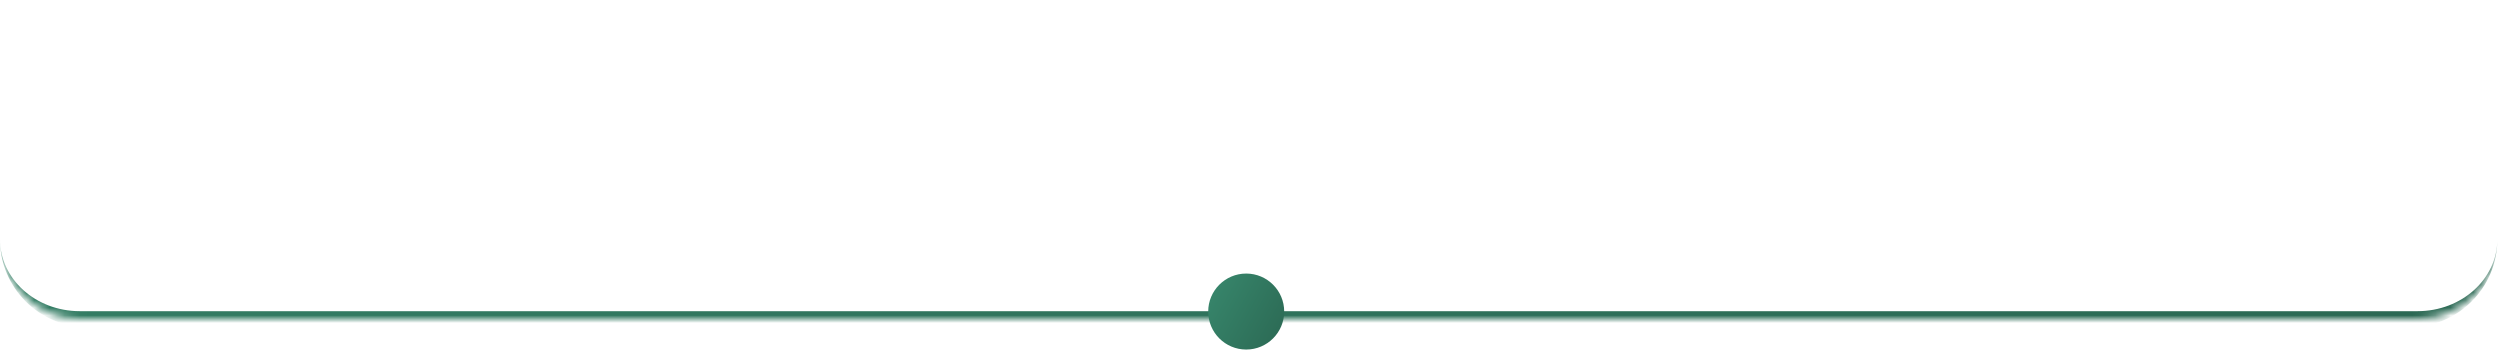 <?xml version="1.0" encoding="UTF-8"?> <svg xmlns="http://www.w3.org/2000/svg" width="329" height="46" viewBox="0 0 329 46" fill="none"> <mask id="path-1-inside-1_69_19286" fill="white"> <path d="M0 10.5C0 4.701 4.701 0 10.5 0H318.15C323.949 0 328.65 4.701 328.65 10.5V31.5C328.65 37.299 323.949 42 318.15 42H10.5C4.701 42 0 37.299 0 31.5V10.5Z"></path> </mask> <path d="M0 0H328.65H0ZM328.65 31.5C328.65 37.879 323.479 43.05 317.1 43.05H11.55C5.171 43.05 0 37.879 0 31.5V31.5C0 36.719 4.701 40.95 10.5 40.95H318.15C323.949 40.95 328.65 36.719 328.65 31.5V31.5ZM0 42V0V42ZM328.65 0V42V0Z" fill="url(#paint0_linear_69_19286)" mask="url(#path-1-inside-1_69_19286)"></path> <circle cx="164" cy="41" r="5" fill="url(#paint1_linear_69_19286)"></circle> <defs> <linearGradient id="paint0_linear_69_19286" x1="0" y1="0" x2="24.986" y2="110.794" gradientUnits="userSpaceOnUse"> <stop stop-color="#38886D"></stop> <stop offset="1" stop-color="#2B6853"></stop> </linearGradient> <linearGradient id="paint1_linear_69_19286" x1="159" y1="36" x2="170.89" y2="42.738" gradientUnits="userSpaceOnUse"> <stop stop-color="#38886D"></stop> <stop offset="1" stop-color="#2B6853"></stop> </linearGradient> </defs> </svg> 